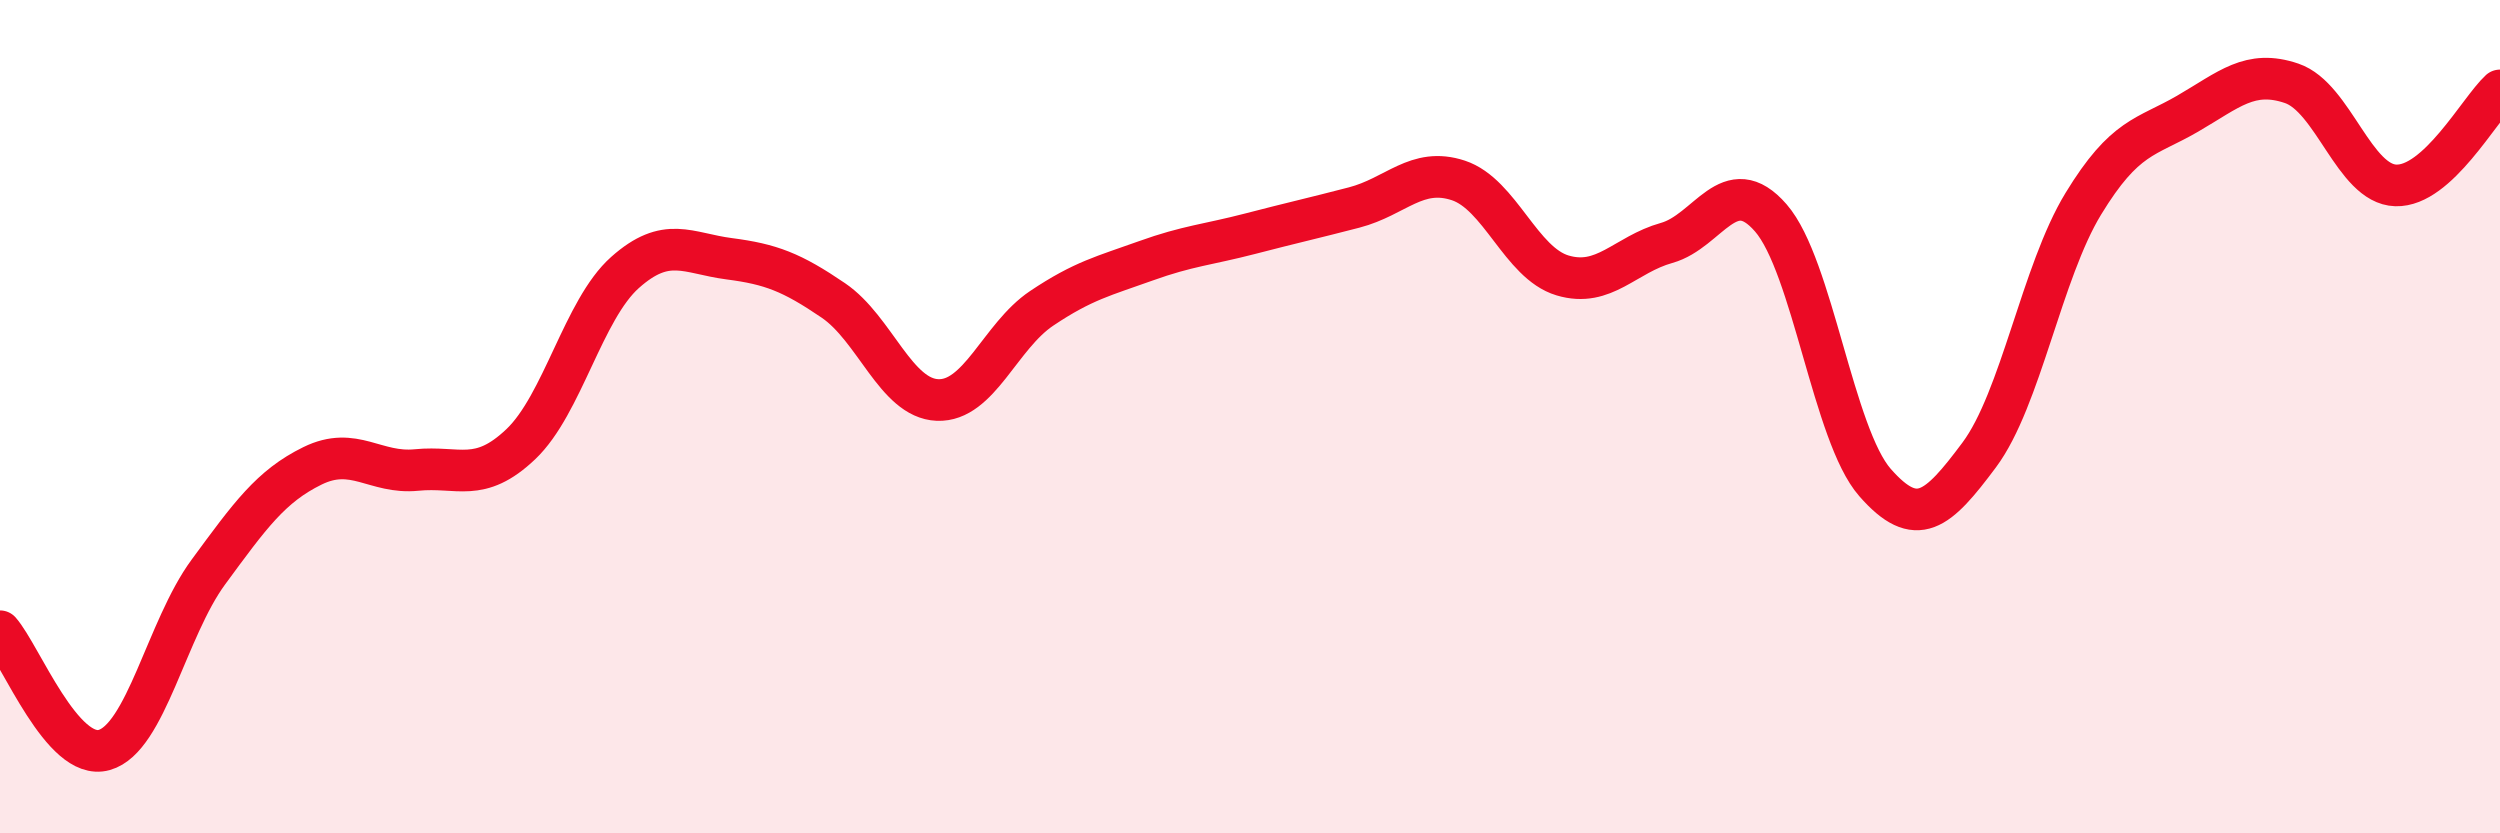 
    <svg width="60" height="20" viewBox="0 0 60 20" xmlns="http://www.w3.org/2000/svg">
      <path
        d="M 0,15.15 C 0.5,15.72 1.5,18.28 2.5,18 C 3.5,17.72 4,15.09 5,13.73 C 6,12.37 6.5,11.67 7.5,11.18 C 8.5,10.69 9,11.38 10,11.28 C 11,11.18 11.5,11.61 12.5,10.66 C 13.5,9.71 14,7.43 15,6.54 C 16,5.65 16.5,6.08 17.5,6.21 C 18.5,6.34 19,6.53 20,7.21 C 21,7.89 21.5,9.56 22.5,9.6 C 23.5,9.64 24,8.07 25,7.4 C 26,6.73 26.5,6.62 27.5,6.26 C 28.5,5.9 29,5.87 30,5.61 C 31,5.35 31.5,5.24 32.5,4.98 C 33.5,4.72 34,4 35,4.33 C 36,4.66 36.5,6.31 37.5,6.61 C 38.5,6.91 39,6.11 40,5.83 C 41,5.55 41.5,4.08 42.5,5.23 C 43.5,6.38 44,10.44 45,11.58 C 46,12.72 46.5,12.26 47.5,10.92 C 48.5,9.58 49,6.53 50,4.89 C 51,3.25 51.5,3.31 52.5,2.73 C 53.5,2.15 54,1.66 55,2 C 56,2.34 56.5,4.42 57.5,4.45 C 58.5,4.48 59.5,2.63 60,2.17L60 20L0 20Z"
        fill="#EB0A25"
        opacity="0.1"
        stroke-linecap="round"
        stroke-linejoin="round"
      />
      <path
        d="M 0,15.15 C 0.5,15.72 1.5,18.28 2.5,18 C 3.5,17.72 4,15.09 5,13.73 C 6,12.37 6.5,11.67 7.5,11.18 C 8.5,10.69 9,11.38 10,11.28 C 11,11.18 11.5,11.61 12.5,10.66 C 13.5,9.71 14,7.43 15,6.54 C 16,5.65 16.5,6.08 17.5,6.21 C 18.5,6.34 19,6.53 20,7.21 C 21,7.89 21.5,9.56 22.5,9.6 C 23.5,9.64 24,8.07 25,7.4 C 26,6.73 26.5,6.62 27.5,6.26 C 28.5,5.9 29,5.87 30,5.61 C 31,5.35 31.5,5.24 32.5,4.98 C 33.5,4.72 34,4 35,4.33 C 36,4.66 36.5,6.31 37.5,6.61 C 38.5,6.91 39,6.11 40,5.83 C 41,5.55 41.5,4.08 42.5,5.23 C 43.5,6.38 44,10.44 45,11.58 C 46,12.72 46.5,12.26 47.5,10.92 C 48.5,9.58 49,6.53 50,4.89 C 51,3.25 51.5,3.31 52.5,2.73 C 53.5,2.15 54,1.66 55,2 C 56,2.34 56.5,4.42 57.5,4.45 C 58.5,4.48 59.5,2.63 60,2.17"
        stroke="#EB0A25"
        stroke-width="1"
        fill="none"
        stroke-linecap="round"
        stroke-linejoin="round"
      />
    </svg>
  